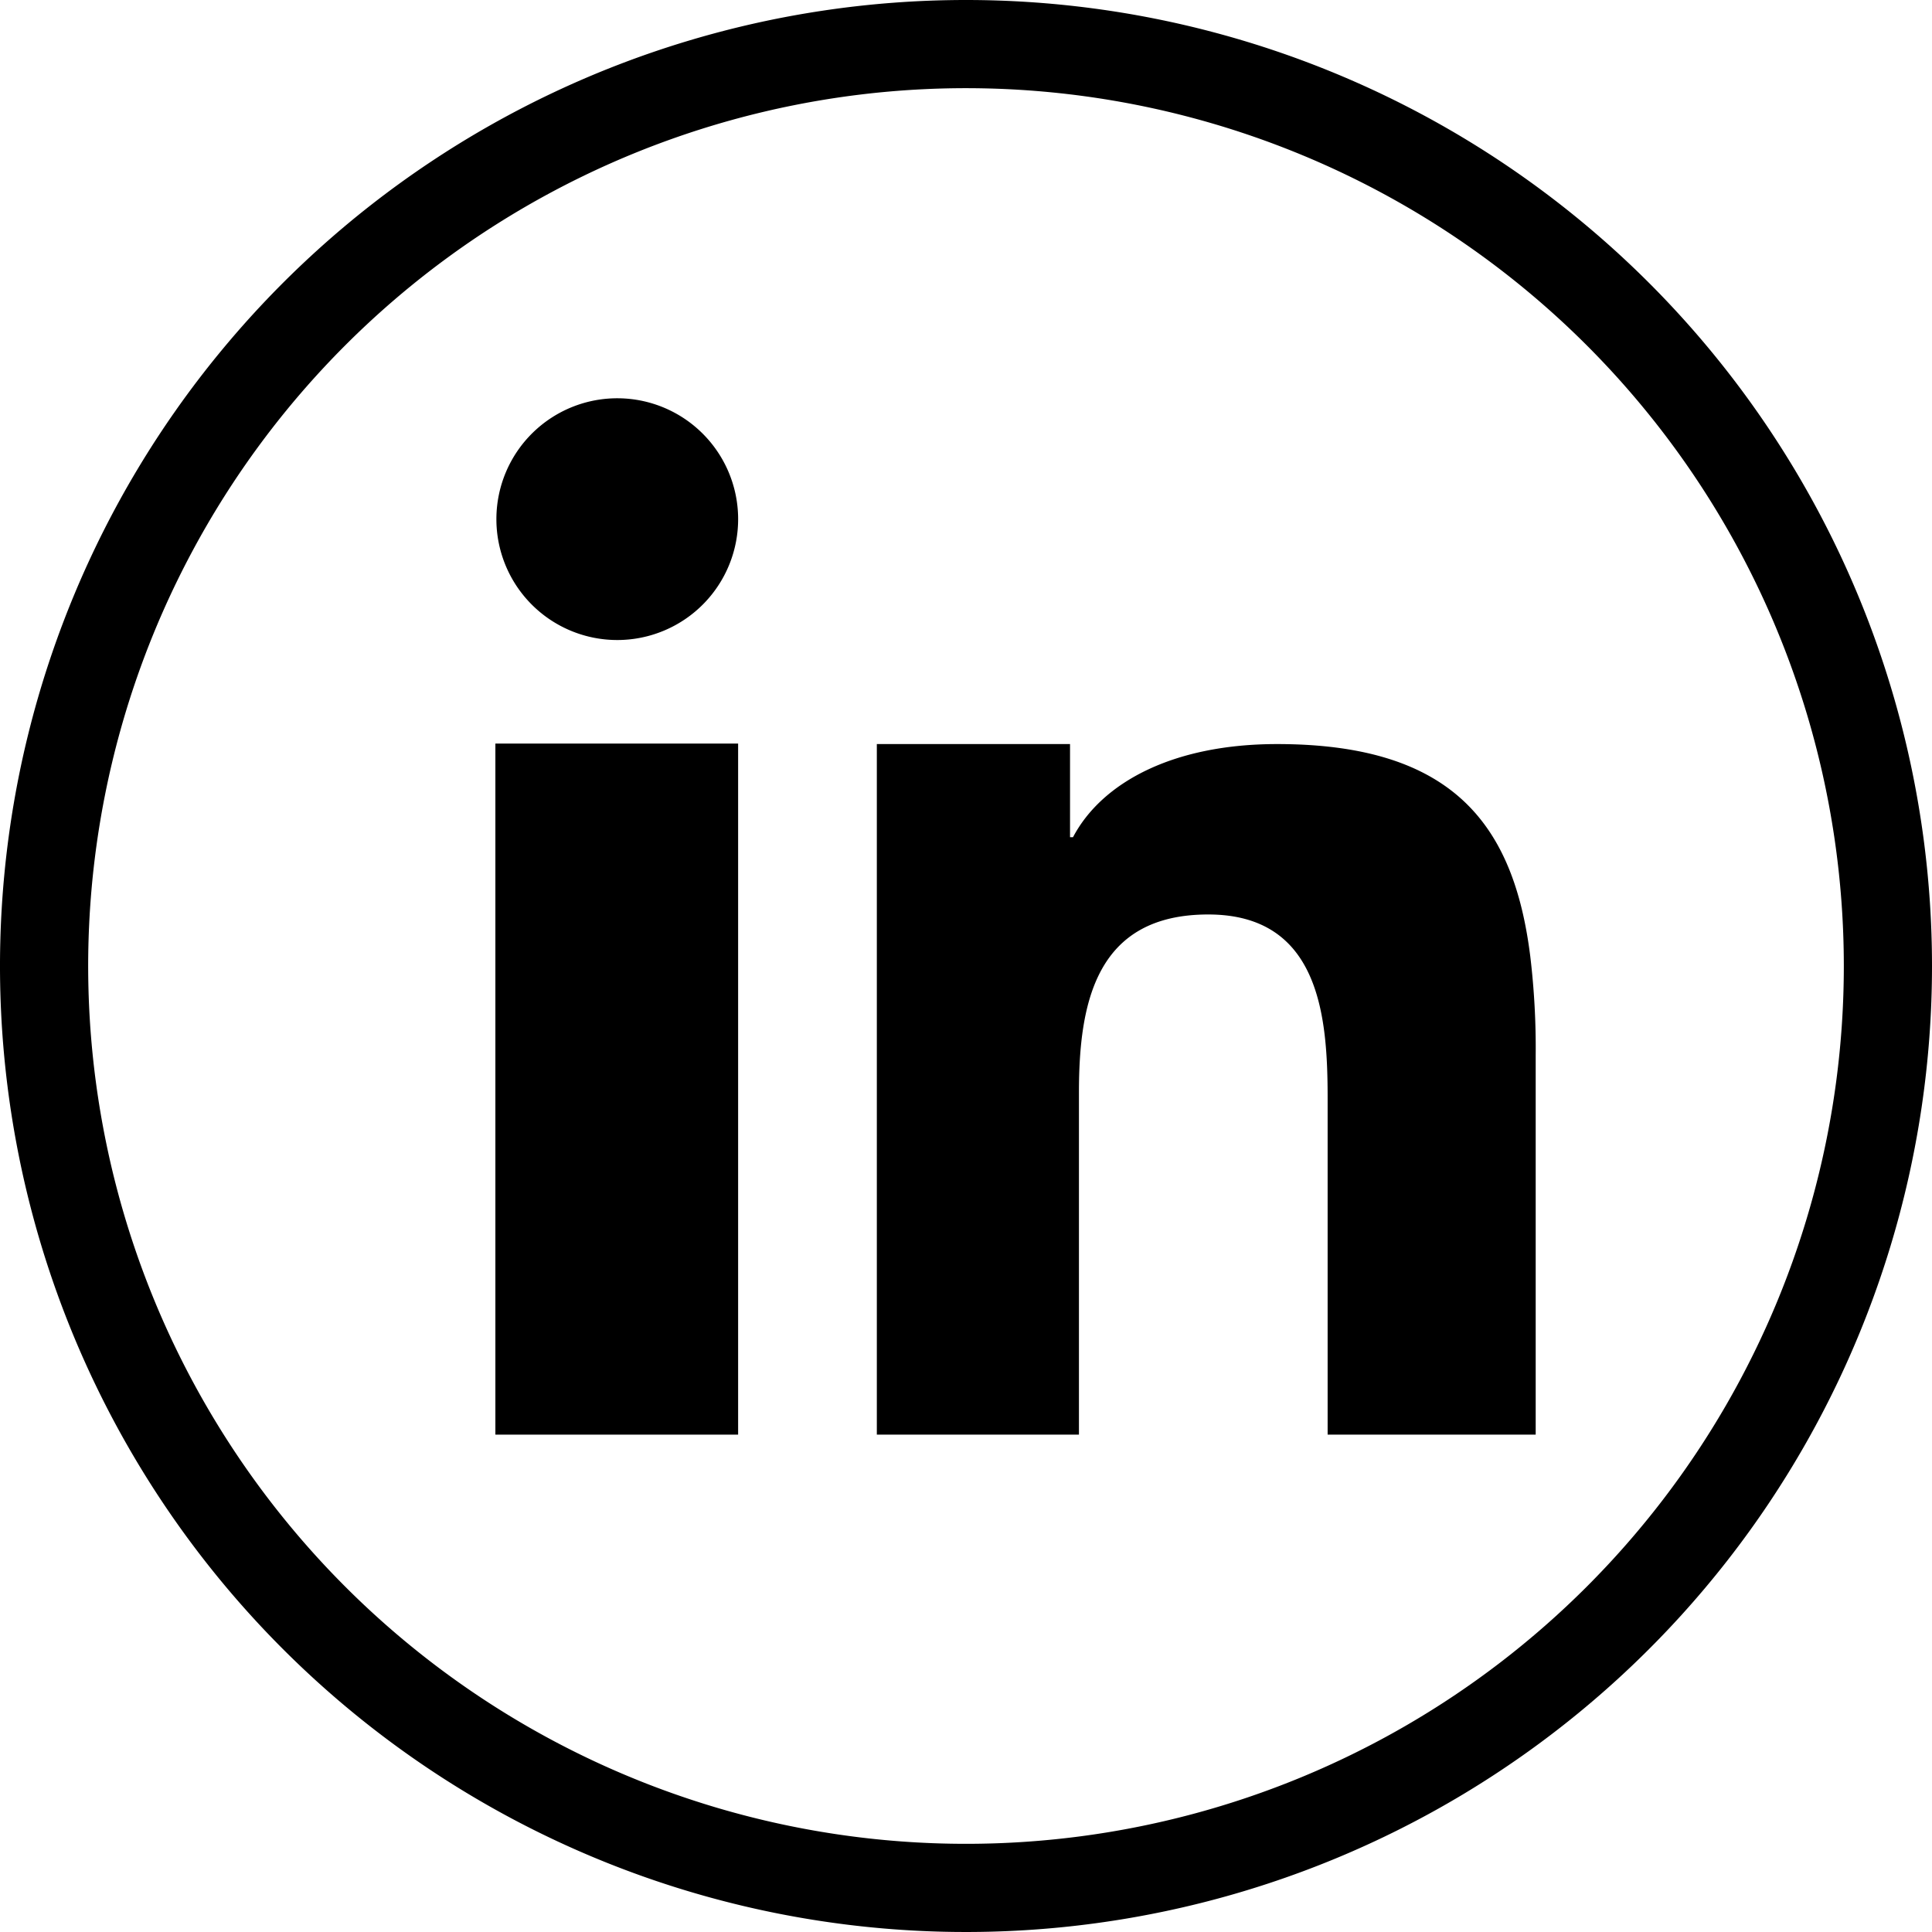 <svg xmlns="http://www.w3.org/2000/svg" viewBox="0 0 39 39"><defs><style>.cls-1{fill:#000000;}</style></defs><title>twitter-new</title><g id="Layer_1" data-name="Layer 1"><path class="cls-1" d="M20,.56a19.5,19.5,0,1,0,19.5,19.5A19.5,19.5,0,0,0,20,.56Zm0,37.22A17.72,17.72,0,1,1,37.72,20.06,17.72,17.72,0,0,1,20,37.78Z" transform="translate(-0.5 -0.56)"/></g><g id="Layer_3" data-name="Layer 3"><polygon class="cls-1" points="10 18.71 10 28.96 14.9 28.96 14.9 17.89 14.9 15.01 10 15.01 10 18.71"/><path class="cls-1" d="M13,8.6A2.44,2.44,0,1,0,15.4,11,2.44,2.44,0,0,0,13,8.6Z" transform="translate(-0.5 -0.56)"/><path class="cls-1" d="M31.39,19.86c-.33-2.63-1.54-4.28-5.11-4.28-2.11,0-3.54.78-4.12,1.88H22.1V15.58H18.2V29.52h4.08V22.61c0-1.82.35-3.59,2.61-3.59s2.41,2.08,2.41,3.71v6.79h4.2V21.86A15.56,15.56,0,0,0,31.39,19.86Z" transform="translate(-0.5 -0.56)"/></g></svg>